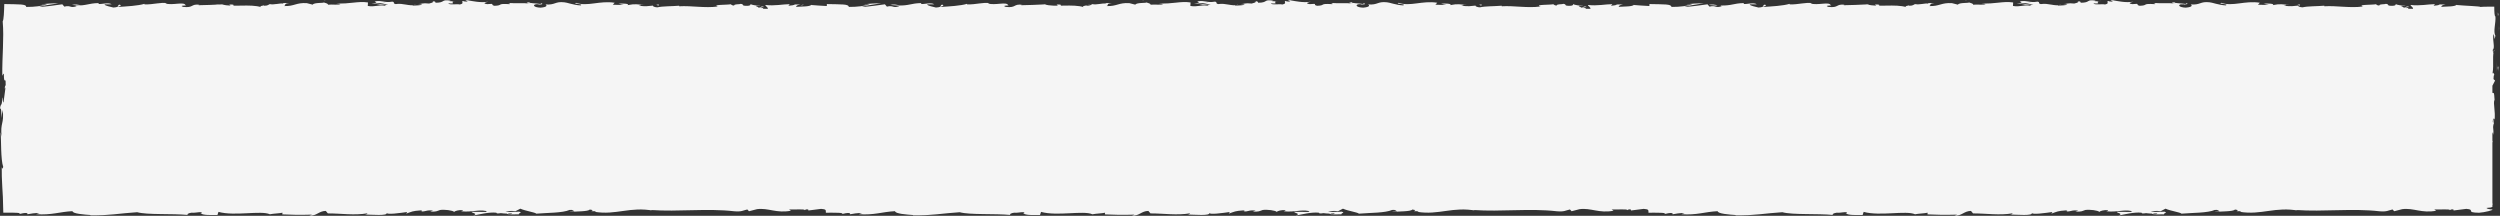 <?xml version="1.0" encoding="utf-8"?>
<!-- Generator: Adobe Illustrator 16.0.0, SVG Export Plug-In . SVG Version: 6.00 Build 0)  -->
<!DOCTYPE svg PUBLIC "-//W3C//DTD SVG 1.1//EN" "http://www.w3.org/Graphics/SVG/1.1/DTD/svg11.dtd">
<svg version="1.1" id="Layer_1" xmlns="http://www.w3.org/2000/svg" xmlns:xlink="http://www.w3.org/1999/xlink" x="0px" y="0px"
	 width="556px" height="48px" viewBox="0 0 556 48" enable-background="new 0 0 556 48" xml:space="preserve">
<rect x="0" y="0" width="556" height="48" fill="#333333" stroke="none"/>
<title>Page 1</title>
<desc>Created with Sketch.</desc>
<g id="Welcome" opacity="0.95">
	<g id="Cerstve-utrzeno_Desktop" transform="translate(-436, -1269)">
		<g id="Page-1" transform="translate(436, 1269)">
			<path id="Fill-1" fill="#FFFFFF" d="M120.624,1c-0.384,0.028-0.7,0.054-0.608,0.088C120.432,1.079,120.604,1.038,120.624,1"/>
			<path id="Fill-3" fill="#FFFFFF" d="M159,2.13L158.006,2C157.935,2.136,158.517,2.101,159,2.13"/>
			<path id="Fill-5" fill="#FFFFFF" d="M178,1.171h0.444c0.128-0.048,0.252-0.104,0.368-0.171L178,1.171z"/>
			<path id="Fill-7" fill="#FFFFFF" d="M100,0.023c0.032,0.003,0.044,0.003,0.076,0.006C100.524-0.012,100.268-0.005,100,0.023"/>
			<path id="Fill-9" fill="#FFFFFF" d="M1,19.906c0.404-1.82,0.516,2.966,0.964,0.226C1.788,20.382,1.26,17.634,1,19.906"/>
			<path id="Fill-11" fill="#FFFFFF" d="M72.4,0.158C72.388,0.12,72.296,0.076,72,0C72.08,0.063,72.236,0.111,72.4,0.158"/>
			<path id="Fill-13" fill="#FFFFFF" d="M62,1.05c-0.371-0.028-0.494-0.076-1-0.032c0.049,0.019,0.094,0.032,0.153,0.044
				C61.337,1.015,61.581,0.99,62,1.05"/>
			<path id="Fill-15" fill="#FFFFFF" d="M48,1l0.292,0.073c0.156-0.006,0.34-0.013,0.5-0.019L48,1z"/>
			<g id="Group-19" transform="translate(114, 47)">
				<g id="Clip-18">
				</g>
				<defs>
					<filter id="Adobe_OpacityMaskFilter" filterUnits="userSpaceOnUse" x="0.468" y="0.613" width="0.566" height="0.113">
						<feColorMatrix  type="matrix" values="1 0 0 0 0  0 1 0 0 0  0 0 1 0 0  0 0 0 1 0"/>
					</filter>
				</defs>
				<mask maskUnits="userSpaceOnUse" x="0.468" y="0.613" width="0.566" height="0.113" id="mask-2">
					<g filter="url(#Adobe_OpacityMaskFilter)">
						<polygon id="path-1" fill="#FFFFFF" points="3.668,1.58 0.468,1.58 0.468,0.613 3.668,0.613 						"/>
					</g>
				</mask>
				<path id="Fill-17" mask="url(#mask-2)" fill="#FFFFFF" d="M0.789,0.721c0.086-0.01,0.138-0.016,0.246-0.029
					C0.907,0.664,0.792,0.642,0.68,0.613L0.468,0.727C0.577,0.724,0.689,0.721,0.789,0.721"/>
			</g>
			<path id="Fill-20" fill="#FFFFFF" d="M158,2c0.084,0.016,0.16,0.028,0.208,0.054c-0.064-0.019-0.064-0.028-0.108-0.044L158,2z"/>
			<path id="Fill-22" fill="#FFFFFF" d="M146.386,1.326L146.542,1C145.342,1.047,146.53,1.13,146.386,1.326"/>
			<polygon id="Fill-24" fill="#FFFFFF" points="132,1 130,1.117 131.477,1.047 			"/>
			<path id="Fill-26" fill="#FFFFFF" d="M51,1.021l0.364,0.398C52.172,1.347,52.344,0.898,51,1.021"/>
			<path id="Fill-28" fill="#FFFFFF" d="M16,1.097c0.799,0.028,1.593,0.187,2,0.133C17.614,1.031,16.615,0.901,16,1.097"/>
			<g id="Group-32" transform="translate(49, 47)">
				<g id="Clip-31">
				</g>
				<defs>
					<filter id="Adobe_OpacityMaskFilter_1_" filterUnits="userSpaceOnUse" x="0.277" y="0.445" width="1.427" height="0.133">
						<feColorMatrix  type="matrix" values="1 0 0 0 0  0 1 0 0 0  0 0 1 0 0  0 0 0 1 0"/>
					</filter>
				</defs>
				<mask maskUnits="userSpaceOnUse" x="0.277" y="0.445" width="1.427" height="0.133" id="mask-4">
					<g filter="url(#Adobe_OpacityMaskFilter_1_)">
						<polygon id="path-3" fill="#FFFFFF" points="0.277,0.791 3.478,0.791 3.478,0.445 0.277,0.445 						"/>
					</g>
				</mask>
				<polygon id="Fill-30" mask="url(#mask-4)" fill="#FFFFFF" points="0.277,0.578 1.705,0.468 1.036,0.445 				"/>
			</g>
			<path id="Fill-33" fill="#FFFFFF" d="M303.624,1c-0.384,0.028-0.7,0.054-0.608,0.088C303.432,1.079,303.604,1.038,303.624,1"/>
			<path id="Fill-35" fill="#FFFFFF" d="M342,2.13L341.006,2C340.935,2.136,341.514,2.101,342,2.13"/>
			<path id="Fill-37" fill="#FFFFFF" d="M359,1.171h0.444c0.132-0.048,0.256-0.104,0.368-0.171L359,1.171z"/>
			<path id="Fill-39" fill="#FFFFFF" d="M283,0.023c0.032,0.003,0.044,0.003,0.076,0.006C283.523-0.012,283.268-0.005,283,0.023"/>
			<path id="Fill-41" fill="#FFFFFF" d="M254.4,0.158C254.388,0.12,254.296,0.076,254,0C254.08,0.063,254.236,0.111,254.4,0.158"/>
			<path id="Fill-43" fill="#FFFFFF" d="M243,1.05c-0.371-0.028-0.494-0.076-1-0.032c0.049,0.019,0.094,0.032,0.153,0.044
				C242.337,1.015,242.581,0.99,243,1.05"/>
			<path id="Fill-45" fill="#FFFFFF" d="M232,1l0.292,0.073c0.156-0.006,0.34-0.013,0.5-0.019L232,1z"/>
			<g id="Group-49" transform="translate(298, 47)">
				<g id="Clip-48">
				</g>
				<defs>
					<filter id="Adobe_OpacityMaskFilter_2_" filterUnits="userSpaceOnUse" x="0.469" y="0.613" width="0.566" height="0.113">
						<feColorMatrix  type="matrix" values="1 0 0 0 0  0 1 0 0 0  0 0 1 0 0  0 0 0 1 0"/>
					</filter>
				</defs>
				<mask maskUnits="userSpaceOnUse" x="0.469" y="0.613" width="0.566" height="0.113" id="mask-6">
					<g filter="url(#Adobe_OpacityMaskFilter_2_)">
						<polygon id="path-5" fill="#FFFFFF" points="3.668,1.58 0.469,1.58 0.469,0.613 3.668,0.613 						"/>
					</g>
				</mask>
				<path id="Fill-47" mask="url(#mask-6)" fill="#FFFFFF" d="M0.789,0.721c0.086-0.01,0.137-0.016,0.246-0.029
					C0.906,0.664,0.791,0.642,0.68,0.613L0.469,0.727C0.577,0.724,0.689,0.721,0.789,0.721"/>
			</g>
			<path id="Fill-50" fill="#FFFFFF" d="M342,2c0.084,0.016,0.156,0.028,0.208,0.054c-0.068-0.019-0.068-0.028-0.112-0.044L342,2z"
				/>
			<path id="Fill-52" fill="#FFFFFF" d="M329.386,1.326L329.542,1C328.342,1.047,329.53,1.13,329.386,1.326"/>
			<polygon id="Fill-54" fill="#FFFFFF" points="316,1 314,1.117 315.477,1.047 			"/>
			<path id="Fill-56" fill="#FFFFFF" d="M235,1.021l0.364,0.398C236.172,1.347,236.344,0.898,235,1.021"/>
			<path id="Fill-58" fill="#FFFFFF" d="M198,1.097c0.799,0.028,1.593,0.187,2,0.133C199.614,1.031,198.615,0.901,198,1.097"/>
			<g id="Group-62" transform="translate(232, 47)">
				<g id="Clip-61">
				</g>
				<defs>
					<filter id="Adobe_OpacityMaskFilter_3_" filterUnits="userSpaceOnUse" x="0.277" y="0.445" width="1.427" height="0.133">
						<feColorMatrix  type="matrix" values="1 0 0 0 0  0 1 0 0 0  0 0 1 0 0  0 0 0 1 0"/>
					</filter>
				</defs>
				<mask maskUnits="userSpaceOnUse" x="0.277" y="0.445" width="1.427" height="0.133" id="mask-8">
					<g filter="url(#Adobe_OpacityMaskFilter_3_)">
						<polygon id="path-7" fill="#FFFFFF" points="0.277,0.791 3.478,0.791 3.478,0.445 0.277,0.445 						"/>
					</g>
				</mask>
				<polygon id="Fill-60" mask="url(#mask-8)" fill="#FFFFFF" points="0.277,0.578 1.705,0.468 1.036,0.445 				"/>
			</g>
			<path id="Fill-63" fill="#FFFFFF" d="M485.625,1c-0.388,0.028-0.704,0.054-0.607,0.088C485.43,1.079,485.602,1.038,485.625,1"/>
			<path id="Fill-65" fill="#FFFFFF" d="M526,2.13L525.006,2C524.935,2.136,525.514,2.101,526,2.13"/>
			<path id="Fill-67" fill="#FFFFFF" d="M542,1.171h0.444c0.132-0.048,0.256-0.104,0.368-0.171L542,1.171z"/>
			<g id="Group-71" transform="translate(555, 2)">
				<g id="Clip-70">
				</g>
				<defs>
					<filter id="Adobe_OpacityMaskFilter_4_" filterUnits="userSpaceOnUse" x="0.171" y="0.717" width="0.629" height="0.86">
						<feColorMatrix  type="matrix" values="1 0 0 0 0  0 1 0 0 0  0 0 1 0 0  0 0 0 1 0"/>
					</filter>
				</defs>
				<mask maskUnits="userSpaceOnUse" x="0.171" y="0.717" width="0.629" height="0.86" id="mask-10">
					<g filter="url(#Adobe_OpacityMaskFilter_4_)">
						<polygon id="path-9" fill="#FFFFFF" points="0.924,0.717 0.924,3.878 0.171,3.878 0.171,0.717 						"/>
					</g>
				</mask>
				<path id="Fill-69" mask="url(#mask-10)" fill="#FFFFFF" d="M0.171,0.717c0.188,0.161,0.272,0.468,0.309,0.86
					c0.088-0.003,0.188-0.069,0.319-0.259C0.819,0.812,0.371,0.79,0.171,0.717"/>
			</g>
			<g id="Group-74" transform="translate(555, 46)">
				<g id="Clip-73">
				</g>
				<defs>
					<filter id="Adobe_OpacityMaskFilter_5_" filterUnits="userSpaceOnUse" x="0.186" y="0.365" width="0.36" height="0.143">
						<feColorMatrix  type="matrix" values="1 0 0 0 0  0 1 0 0 0  0 0 1 0 0  0 0 0 1 0"/>
					</filter>
				</defs>
				<mask maskUnits="userSpaceOnUse" x="0.186" y="0.365" width="0.36" height="0.143" id="mask-12">
					<g filter="url(#Adobe_OpacityMaskFilter_5_)">
						<polygon id="path-11" fill="#FFFFFF" points="0.186,1.58 1.924,1.58 1.924,0.365 0.186,0.365 						"/>
					</g>
				</mask>
				<path id="Fill-72" mask="url(#mask-12)" fill="#FFFFFF" d="M0.546,0.365L0.25,0.378c-0.032,0.044-0.064,0.089-0.064,0.13
					L0.546,0.365z"/>
			</g>
			<path id="Fill-75" fill="#FFFFFF" d="M467,0.023c0.036,0.003,0.048,0.003,0.08,0.006C467.528-0.012,467.272-0.005,467,0.023"/>
			<path id="Fill-77" fill="#FFFFFF" d="M437.404,0.158C437.388,0.12,437.3,0.076,437,0C437.084,0.063,437.24,0.111,437.404,0.158"
				/>
			<path id="Fill-79" fill="#FFFFFF" d="M427,1.05c-0.368-0.028-0.496-0.076-1-0.032c0.049,0.019,0.094,0.032,0.154,0.044
				C426.335,1.015,426.583,0.99,427,1.05"/>
			<path id="Fill-81" fill="#FFFFFF" d="M415,1l0.292,0.073c0.156-0.006,0.34-0.013,0.5-0.019L415,1z"/>
			<path id="Fill-83" fill="#FFFFFF" d="M554.361,27.082c-0.017,0.082-0.034,0.121-0.052,0.168v-0.742
				C554.327,26.694,554.348,26.872,554.361,27.082L554.361,27.082z M479.761,47.451l0.062-0.046
				c-0.053,0.072-0.11,0.138-0.212,0.187c-0.54,0.053-0.721-0.022-0.796-0.095C479.067,47.484,479.366,47.471,479.761,47.451
				L479.761,47.451z M296.816,47.451l0.064-0.046c-0.055,0.072-0.113,0.138-0.215,0.187c-0.54,0.053-0.721-0.022-0.796-0.095
				C296.126,47.484,296.422,47.471,296.816,47.451L296.816,47.451z M113.873,47.451l0.064-0.046
				c-0.055,0.072-0.113,0.138-0.215,0.187c-0.54,0.053-0.72-0.022-0.796-0.095C113.182,47.484,113.478,47.471,113.873,47.451
				L113.873,47.451z M554.907,17.919l-0.354-0.325c0.015-0.341,0.04-1.015,0.183-0.89c-0.241-1.271-0.154,0.213-0.383-0.522
				c0.322-1.639-0.151-4.526,0.415-4.897c-0.271-0.588-0.209,1.57-0.396-0.181c0.607-0.502-0.104-2.026,0.172-3.527
				c0.316,0.46,0.147,1.882,0.43,0.381c-0.531-0.953,0.116-2.812,0.015-4.296c-0.221-0.026-0.259-0.936-0.265-2.174
				c-0.949,0.003-2.323-0.02-3.116,0.059c0.119-0.161-3.53-0.263-5.278-0.437l0.052-0.083c-0.337,0.486-2.138,0.394-3.45,0.493
				c0.053-0.289,0.288-0.4,0.999-0.532l-1.233,0.003c-0.291,0.154-0.674,0.237-1.473,0.292l0.308-0.361
				c-1.641,0.02-3.305,0.424-5.416,0.184c-0.081,0.227,0.697,0.578,0.523,0.847h-1.115c0.035-0.115,0.156-0.217,0.459-0.256
				c-0.195,0.026-0.683,0.151-1.069,0.076l0.892-0.305c-0.961-0.135-0.499,0.252-1.271,0.227c0.018-0.26-0.566-0.184-0.456-0.394
				c0.194-0.02,0.668,0.111,0.964,0.006c-0.868-0.042-1.913-0.197-2.262-0.397c0.075,0.148,0,0.352-0.633,0.384
				c-1.644,0.02-0.563-0.309-1.522-0.443c-0.397,0.177-1.442-0.006-1.472,0.381c-0.479-0.003-0.566-0.184-0.752-0.289
				c-0.849,0.171-3.97,0.049-3.012,0.463l0.221,0.023c-0.044,0.006-0.09,0.013-0.14,0.02c-2.784,0.388-5.781-0.22-8.546-0.052
				l0.006-0.128c-1.649,0.148-3.668,0.085-4.847,0.365c-0.487,0-1.149-0.236-0.943-0.391c-1.258,0.096-1.399,0.243-3.221,0.03
				c1.267-0.23-0.438-0.204,1.298-0.167c-1.635-0.112-2.006-0.318-3.766,0.036c0.598-0.332-1.234-0.417-2.01-0.318l1.144,0.236
				c-0.871,0.049-1.638,0.02-2.416-0.01l0.422-0.437c-3.352-0.532-6.043,0.907-8.596,0.013c-0.886,0.306,1.82,0.217,1.025,0.575
				c-1.539-0.059-3.146-0.687-3.63-0.69c-2.108-0.239-1.967,0.641-4.176,0.477c0.281,0.154,0.546,0.571-1.104,0.716
				c-1.542-0.056-1.896-0.653-0.921-0.778c0.369-0.013,0.546,0.036,0.531,0.092c0.497-0.059,1.153-0.128,0.543-0.292l-0.203,0.154
				c-0.764-0.158-2.887-0.141-2.387-0.401c-1.165,0.148-0.5,0.26,0.362,0.338c-1.975-0.223-3.089-0.006-5.125-0.158
				c0.322,0.082,0.621,0.27,0.299,0.266c-2.984-0.19-1.315,0.295-3.336,0.365c-1.153-0.237,0.409-0.565-1.629-0.368
				c-1.243-0.161-0.262-0.414,0.231-0.542c-1.855,0.302-3.467-0.194-4.526-0.253L470.931,0c-0.587,0.072-1.066,0.072-1.554,0.072
				l0.561,0.312c-0.575-0.056-1.061-0.056-1.052-0.187c-0.592,0.207,0.453,0.522-0.723,0.801c-0.761-0.161-2.326,0.167-2.593-0.247
				c2.407,0.142-0.265-0.417,1.771-0.482c-0.395,0.052-0.874,0.049-1.448-0.007c-0.085-0.046,0.084-0.085,0.237-0.108
				c-2.303-0.371-1.057,0.466-3.443,0.457c0.302-0.233-0.555-0.44-0.944-0.394c0.965,0.006,0.462,0.391-0.421,0.571
				c-1.53-0.184-1.664,0.135-2.465,0.112l0.914,0.089c-0.311,0.229-1.074,0.2-2.143,0.276c-0.09-0.184,0.97-0.125,0.589-0.207
				c-1.185,0.411-2.677-0.427-4.329-0.148c-0.764-0.161-0.072-0.44-0.743-0.545c-1.854,0.302-2.007-0.319-3.952-0.069
				c0.561,0.312,0.659,0.237-0.712,0.542l3.2-0.223l-2.053,0.457c0.964,0.006,2.035-0.194,2.613-0.145
				c-0.979,0.256-0.877,0.181-0.415,0.44c-1.321-0.473-2.619,0.272-4.145-0.046l0.044-0.775c-2.294-0.345-4.077,0.401-7.057,0.204
				l0.956,0.134c-0.401,0.309-1.842,0.043-2.806,0.167c0.09-0.259-0.514-0.351-0.924-0.512c0.047,0.194-2.184-0.02-2.453,0.5
				l-1.333-0.342c-2.407-0.141-2.744,0.739-5.059,0.65c0.694-0.283-0.354-0.466,1.193-0.667c-0.772-0.003-1.467-0.052-1.48,0.128
				c-0.45-0.161-2.141,0.348-2.85,0.102c-0.328,0.115-0.436,0.388-1.304,0.368c-0.093-0.052,0.006-0.128,0.006-0.128
				c-0.006,0.128-1.355,0.171-0.601,0.46c-2.379-0.808-6.653,0.059-8.724-0.634c-1.687,0.085-3.717,0.17-5.247,0.187
				c0.099-0.079,0.006-0.131,0.293-0.102c-2.111-0.243-1.298,0.746-3.699,0.477c-1.229-0.42,1.274-0.23,0.511-0.388
				c-0.334-0.851-2.897,0.118-4.519-0.381l0.396-0.049c-1.237-0.289-3.018,0.322-5.038,0.263c0,0,0.102-0.079,0.012-0.128
				c-1.38,0.434-3.993,0.575-5.938,0.7c0.606-0.335,0.886-0.178,0.517-0.519c-0.871,0.049,0.256,0.545-1.484,0.64
				c-0.565-0.184-1.82-0.341-1.983-0.703l1.639-0.02c-0.84-0.47-2.123,0.016-2.985-0.069l0.11-0.204
				c-2.512,0.066-2.55,0.585-5.251,0.549l0.282,0.154c-1.479,0.509-1.24-0.289-2.712,0.092l-0.444-0.519
				c-0.973,0.125-3.412,0.5-5.154,0.601c0.987-0.388,3.031-0.581,4.294-0.814c-0.967-0.003-3.281,0.04-3.78,0.296
				c0.386-0.049,0.877-0.174,1.26-0.096c-1.164,0.401-2.703,0.598-4.588,0.595V1.488h-0.09c-0.032-0.594-1.591-0.512-4.853-0.584
				c-0.003,0.141-0.009,0.289-0.012,0.434c-1.138-0.066-2.538-0.138-3.44-0.227l0.052-0.083c-0.337,0.486-2.137,0.394-3.449,0.493
				c0.052-0.289,0.287-0.4,0.998-0.532l-1.233,0.003c-0.291,0.154-0.674,0.237-1.473,0.292l0.308-0.361
				c-1.641,0.02-3.305,0.424-5.415,0.184c-0.082,0.227,0.696,0.578,0.522,0.847h-1.115c0.035-0.115,0.157-0.217,0.459-0.256
				c-0.194,0.026-0.683,0.151-1.068,0.076l0.891-0.305c-0.961-0.135-0.502,0.252-1.271,0.227c0.018-0.26-0.566-0.184-0.456-0.394
				c0.194-0.02,0.668,0.111,0.964,0.006c-0.868-0.042-1.916-0.197-2.262-0.397c0.075,0.148,0,0.352-0.633,0.384
				c-1.644,0.02-0.563-0.309-1.521-0.443c-0.398,0.177-1.443-0.006-1.473,0.381c-0.479-0.003-0.566-0.184-0.752-0.289
				c-0.848,0.171-3.97,0.049-3.012,0.463l0.221,0.023c-0.043,0.006-0.09,0.013-0.14,0.02c-2.784,0.388-5.781-0.22-8.546-0.052
				l0.006-0.128c-1.649,0.148-3.667,0.085-4.847,0.365c-0.487,0-1.149-0.236-0.943-0.391c-1.258,0.096-1.399,0.243-3.221,0.03
				c1.267-0.23-0.438-0.204,1.298-0.167c-1.635-0.112-2.006-0.318-3.766,0.036c0.598-0.332-1.234-0.417-2.01-0.318l1.145,0.236
				c-0.872,0.049-1.639,0.02-2.416-0.01l0.421-0.437c-3.352-0.532-6.043,0.907-8.596,0.013c-0.886,0.306,1.82,0.217,1.028,0.575
				c-1.542-0.059-3.148-0.687-3.63-0.69c-2.111-0.239-1.972,0.641-4.183,0.477c0.285,0.154,0.553,0.571-1.1,0.716
				c-1.543-0.056-1.896-0.653-0.921-0.778c0.368-0.013,0.546,0.036,0.531,0.092c0.499-0.059,1.153-0.128,0.54-0.292l-0.2,0.154
				c-0.764-0.158-2.886-0.141-2.387-0.401c-1.167,0.148-0.499,0.26,0.366,0.338c-1.979-0.223-3.094-0.006-5.129-0.158
				c0.322,0.082,0.621,0.27,0.299,0.266c-2.984-0.19-1.314,0.295-3.339,0.365c-1.149-0.237,0.412-0.565-1.624-0.368
				c-1.245-0.161-0.264-0.414,0.23-0.542c-1.855,0.302-3.468-0.194-4.527-0.253L287.986,0c-0.587,0.072-1.066,0.072-1.554,0.072
				l0.561,0.312c-0.575-0.056-1.06-0.056-1.052-0.187c-0.592,0.207,0.453,0.522-0.72,0.801c-0.767-0.161-2.332,0.167-2.597-0.247
				c2.408,0.142-0.264-0.417,1.771-0.482c-0.392,0.052-0.871,0.049-1.445-0.007c-0.088-0.046,0.078-0.085,0.238-0.108
				c-2.303-0.371-1.061,0.466-3.447,0.457c0.305-0.233-0.555-0.44-0.943-0.394c0.963,0.006,0.461,0.391-0.421,0.571
				c-1.531-0.184-1.664,0.135-2.465,0.112l0.915,0.089c-0.311,0.229-1.075,0.2-2.143,0.276c-0.09-0.184,0.97-0.125,0.589-0.207
				c-1.185,0.411-2.677-0.427-4.33-0.148c-0.764-0.161-0.073-0.44-0.743-0.545c-1.853,0.302-2.007-0.319-3.953-0.069
				c0.561,0.312,0.659,0.237-0.711,0.542l3.2-0.223l-2.053,0.457c0.964,0.006,2.035-0.194,2.613-0.145
				c-0.976,0.256-0.877,0.181-0.415,0.44c-1.321-0.473-2.62,0.272-4.147-0.046l0.046-0.775c-2.294-0.345-4.077,0.401-7.059,0.204
				l0.958,0.134c-0.398,0.309-1.841,0.043-2.805,0.167c0.09-0.259-0.514-0.351-0.926-0.512c0.049,0.194-2.181-0.02-2.454,0.5
				l-1.33-0.342c-2.407-0.141-2.747,0.739-5.062,0.65C246.8,1.064,245.75,0.88,247.3,0.68c-0.772-0.003-1.466-0.052-1.478,0.128
				c-0.453-0.161-2.143,0.348-2.854,0.102c-0.325,0.115-0.433,0.388-1.298,0.368c-0.096-0.052,0.003-0.128,0.003-0.128
				c-0.003,0.128-1.359,0.171-0.601,0.46c-2.378-0.808-6.65,0.059-8.724-0.634c-1.687,0.085-3.717,0.17-5.247,0.187
				c0.099-0.079,0.006-0.131,0.293-0.102c-2.111-0.243-1.295,0.746-3.7,0.477c-1.229-0.42,1.275-0.23,0.511-0.388
				c-0.334-0.851-2.901,0.118-4.516-0.381l0.389-0.049c-1.234-0.289-3.014,0.322-5.035,0.263c0,0,0.102-0.079,0.014-0.128
				c-1.382,0.434-3.996,0.575-5.938,0.7c0.604-0.335,0.883-0.178,0.514-0.519c-0.871,0.049,0.255,0.545-1.484,0.64
				c-0.563-0.184-1.821-0.341-1.986-0.703l1.641-0.02c-0.839-0.47-2.123,0.016-2.985-0.069l0.11-0.204
				c-2.515,0.066-2.547,0.585-5.25,0.549l0.282,0.154c-1.478,0.509-1.237-0.289-2.712,0.092l-0.444-0.519
				c-0.973,0.125-3.409,0.5-5.158,0.601c0.99-0.388,3.035-0.581,4.298-0.814c-0.964-0.003-3.281,0.04-3.781,0.296
				c0.386-0.049,0.877-0.174,1.26-0.096c-1.165,0.401-2.704,0.598-4.588,0.595c0-0.017,0-0.033,0-0.049h-0.09
				c-0.032-0.594-1.591-0.512-4.852-0.584c-0.003,0.141-0.009,0.289-0.012,0.434c-1.136-0.066-2.538-0.138-3.438-0.227l0.049-0.083
				c-0.336,0.486-2.137,0.394-3.45,0.493c0.052-0.289,0.288-0.4,0.999-0.532l-1.234,0.003c-0.291,0.154-0.677,0.237-1.476,0.292
				l0.311-0.361c-1.641,0.02-3.305,0.424-5.416,0.184c-0.081,0.227,0.697,0.578,0.523,0.847h-1.118
				c0.038-0.115,0.16-0.217,0.462-0.256c-0.192,0.026-0.683,0.151-1.069,0.076l0.892-0.305c-0.961-0.135-0.502,0.252-1.272,0.227
				c0.018-0.26-0.566-0.184-0.459-0.394c0.198-0.02,0.671,0.111,0.967,0.006c-0.868-0.042-1.914-0.197-2.262-0.397
				c0.076,0.148,0,0.352-0.633,0.384c-1.644,0.02-0.563-0.309-1.522-0.443c-0.398,0.177-1.443-0.006-1.469,0.381
				c-0.482-0.003-0.569-0.184-0.755-0.289c-0.848,0.171-3.967,0.049-3.011,0.463l0.221,0.023c-0.047,0.006-0.09,0.013-0.14,0.02
				c-2.785,0.388-5.782-0.22-8.546-0.052l0.006-0.128c-1.649,0.148-3.671,0.085-4.847,0.365c-0.488,0-1.153-0.236-0.944-0.391
				c-1.257,0.096-1.4,0.243-3.22,0.03c1.266-0.23-0.438-0.204,1.298-0.167c-1.638-0.112-2.009-0.318-3.766,0.036
				c0.598-0.332-1.234-0.417-2.013-0.318l1.147,0.236c-0.874,0.049-1.641,0.02-2.416-0.01l0.421-0.437
				c-3.351-0.532-6.043,0.907-8.596,0.013c-0.886,0.306,1.821,0.217,1.028,0.575c-1.542-0.059-3.147-0.687-3.63-0.69
				c-2.111-0.239-1.972,0.641-4.181,0.477c0.284,0.154,0.551,0.571-1.101,0.716c-1.542-0.056-1.896-0.653-0.921-0.778
				c0.369-0.013,0.546,0.036,0.532,0.092c0.5-0.059,1.153-0.128,0.54-0.292l-0.201,0.154c-0.764-0.158-2.886-0.141-2.387-0.401
				c-1.167,0.148-0.5,0.26,0.366,0.338c-1.978-0.223-3.092-0.006-5.128-0.158c0.322,0.082,0.621,0.27,0.299,0.266
				c-2.985-0.19-1.315,0.295-3.339,0.365c-1.15-0.237,0.412-0.565-1.624-0.368c-1.246-0.161-0.264-0.414,0.229-0.542
				c-1.855,0.302-3.467-0.194-4.527-0.253L105.042,0c-0.586,0.072-1.066,0.072-1.554,0.072l0.561,0.312
				c-0.575-0.056-1.06-0.056-1.051-0.187c-0.592,0.207,0.453,0.522-0.72,0.801c-0.767-0.161-2.332,0.167-2.596-0.247
				c2.408,0.142-0.264-0.417,1.771-0.482c-0.392,0.052-0.871,0.049-1.446-0.007c-0.087-0.046,0.081-0.085,0.238-0.108
				c-2.303-0.371-1.06,0.466-3.447,0.457c0.305-0.233-0.555-0.44-0.944-0.394c0.964,0.006,0.462,0.391-0.421,0.571
				c-1.53-0.184-1.664,0.135-2.465,0.112l0.915,0.089c-0.311,0.229-1.074,0.2-2.143,0.276c-0.09-0.184,0.97-0.125,0.589-0.207
				c-1.185,0.411-2.677-0.427-4.33-0.148c-0.764-0.161-0.073-0.44-0.743-0.545c-1.853,0.302-2.007-0.319-3.952-0.069
				c0.56,0.312,0.659,0.237-0.711,0.542l3.2-0.223l-2.053,0.457c0.964,0.006,2.036-0.194,2.613-0.145
				c-0.976,0.256-0.877,0.181-0.415,0.44c-1.321-0.473-2.62,0.272-4.147-0.046l0.046-0.775C79.543,0.2,77.76,0.946,74.778,0.749
				l0.958,0.134c-0.397,0.309-1.841,0.043-2.805,0.167c0.09-0.259-0.514-0.351-0.926-0.512c0.049,0.194-2.181-0.02-2.454,0.5
				l-1.33-0.342c-2.407-0.141-2.747,0.739-5.062,0.65c0.697-0.283-0.354-0.466,1.197-0.667c-0.772-0.003-1.467-0.052-1.479,0.128
				c-0.453-0.161-2.143,0.348-2.854,0.102c-0.325,0.115-0.433,0.388-1.298,0.368c-0.096-0.052,0.003-0.128,0.003-0.128
				c-0.003,0.128-1.359,0.171-0.601,0.46c-2.378-0.808-6.65,0.059-8.723-0.634c-1.688,0.085-3.717,0.17-5.248,0.187
				c0.099-0.079,0.006-0.131,0.293-0.102c-2.111-0.243-1.295,0.746-3.7,0.477c-1.228-0.42,1.275-0.23,0.511-0.388
				c-0.334-0.851-2.901,0.118-4.516-0.381l0.389-0.049C35.9,0.43,34.121,1.041,32.1,0.982c0,0,0.102-0.079,0.014-0.128
				c-1.382,0.434-3.996,0.575-5.938,0.7c0.604-0.335,0.882-0.178,0.514-0.519c-0.871,0.049,0.256,0.545-1.484,0.64
				c-0.563-0.184-1.821-0.341-1.986-0.703l1.641-0.02c-0.839-0.47-2.123,0.016-2.985-0.069l0.11-0.204
				c-2.515,0.066-2.547,0.585-5.25,0.549l0.282,0.154c-1.478,0.509-1.237-0.289-2.712,0.092L13.86,0.956
				c-0.973,0.125-3.409,0.5-5.157,0.601C9.693,1.169,11.737,0.976,13,0.742c-0.964-0.003-3.281,0.04-3.781,0.296
				c0.386-0.049,0.877-0.174,1.26-0.096C9.295,1.35,7.739,1.55,5.816,1.543c0.07-0.66-1.499-0.565-4.867-0.64
				c-0.035,1.635-0.11,3.524-0.349,3.846c0.328,3.849-0.142,7.633-0.09,12.119c0.694-1.593,0.02,1.307,0.729,1.031
				c0.047,1.031,0.035,1.429-0.008,1.53l0.029-0.217c-0.015,0.095-0.023,0.148-0.032,0.23l0,0l-0.421,3.16
				c-0.209,0.749-0.16-0.995-0.316-0.9C0.436,23.992,0.189,22.662,0,24.175c0.255-0.309,0.363,0.795,0.267,2.098l0.328-1.835
				c0.377,3.195-0.598,2.762-0.224,5.983l-0.224-1.018c0.131,1.652-0.003,6.096,0.566,7.718c-0.082,0.292-0.276,0.677-0.328-0.053
				c-0.029,1.429,0.041,2.97,0.125,4.503c0.046,0.766,0.09,1.53,0.13,2.272c0.032,1.199,0.064,2.358,0.093,3.462
				c1.449-0.029,3.206-0.01,3.726,0.102l-0.261,0.197c0.65-0.059,1.132-0.367,1.948-0.174c-0.043,0.085-0.261,0.197,0.041,0.21
				c0.343-0.069,1.728-0.345,2.593-0.233l-0.737,0.224c3.406,0.259,5.227-0.536,8.081-0.67c-0.005,0.577,2.675,0.762,4.013,0.856
				L20.092,47.9c3.964,0.072,6.737-0.479,10.411-0.705c2.279,0.627,7.724,0.262,11.386,0.617c-0.557-0.108,0.093-0.453,0.744-0.513
				c0.859,0.118,2.378-0.4,2.242,0.128l-0.308-0.01c0.65,0.522,2.416,0.385,3.795,0.397l0.229-0.692
				c3.61,1.008,9.455-0.371,11.427,0.535c0.869-0.178,1.952-0.174,2.814-0.349l-0.046,0.372c2.413,0.098,3.618,0.141,6.601,0.055
				L68.775,48c1.684,0.025,2.125-1.071,3.676-1.094l0.471,0.555c2.933-0.007,5.903,0.482,8.804-0.023
				c-0.046,0.082-0.133,0.24-0.607,0.264c1.379,0.016,5.343,0.377,4.841-0.385c0.035,0.496,3.029,0.049,4.614-0.171l-0.247,0.368
				c1.338-0.47,1.382-0.598,3.25-0.727c0.444,0.047,0.389,0.293-0.201,0.201c1.478,0.19,1.15-0.349,2.942-0.154l-0.668,0.232
				c1.519,0.029,1.396-0.095,2.233-0.367c0.956-0.148,2.881,0.092,3.104,0.424c0.203-0.204,1.037-0.473,1.931-0.378
				c0.122,0.124-0.207,0.204-0.369,0.243c2.538,0.25,3.775-0.428,5.521-0.069c0.038,0.122,0.151,0.185,0.296,0.217
				c-2.018-0.007-3.641-0.026-3.49-0.053c0,0.335,1.629,0.397,0.334,0.864c1.307-0.256,3.542-0.812,5.131-0.65
				c0.079,0.033,0.151,0.065,0.212,0.115l-0.166,0.039c0.366,0.036,0.694,0.003,1.001-0.053c0.508,0.053,0.831,0.096,1.315,0.102
				c0.189,0.279,1.87,0.151,2.681,0.164c-0.067-0.371,0.996-0.312,0-0.617c0.127,0.026-0.154,0.047-0.694,0.063
				c-0.122,0.01-0.264,0.017-0.345,0.036l0.055-0.029c-0.532,0.007-1.229,0.013-2.019,0.02c0.642-0.185,1.313-0.342,2.21-0.142
				c0.418-0.236,0.874-0.479,1.135-0.591c1.112,0.513,3.252,0.792,3.552,1.11c2.48-0.211,5.842-0.139,7.402-0.831
				c0.706-0.092,0.81,0.196,1.074,0.309c-0.406,0.069-0.891,0.06-1.112,0.157c1.411-0.177,4.179-0.068,4.515-0.555
				c1.777,0.221-0.999,0.447,1.443,0.368l-0.331,0.147c4.806,0.775,7.812-1.234,13.137-0.243c-0.369-0.059-0.555-0.089-0.63-0.167
				c6.072,0.434,12.513-0.414,18.506,0.282c1.702,0.142,1.887-0.171,2.924-0.403l0.372,0.396l1.777-0.459
				c2.518-0.339,4.365,0.975,7.553,0.341l-0.413-0.269c1.147,0.049,3.63-0.158,3.438,0.147c0.119-0.046,0.377-0.276,0.825-0.138
				l0.035,0.21l2.814-0.358c1.132,0.079,1.005,0.296,1.057,0.496c0.003,0.115,0.008,0.246,0.011,0.361
				c0.453-0.01,0.93-0.01,1.4-0.01c0.131,0.006,0.218,0.016,0.375,0.016c0.038,0,0.084-0.006,0.122-0.01
				c0.819,0.01,1.533,0.043,1.83,0.105l-0.262,0.197c0.651-0.059,1.133-0.367,1.949-0.174c-0.043,0.085-0.261,0.197,0.041,0.21
				c0.343-0.069,1.728-0.345,2.593-0.233l-0.738,0.224c3.406,0.259,5.227-0.536,8.082-0.67c-0.006,0.577,2.675,0.762,4.013,0.856
				l-0.046,0.082c3.964,0.072,6.737-0.479,10.411-0.705c2.279,0.627,7.724,0.262,11.386,0.617c-0.558-0.108,0.093-0.453,0.744-0.513
				c0.859,0.118,2.378-0.4,2.242,0.128l-0.308-0.01c0.65,0.522,2.416,0.385,3.795,0.397l0.229-0.692
				c3.61,1.008,9.455-0.371,11.427,0.535c0.869-0.178,1.952-0.174,2.814-0.349l-0.046,0.372c2.413,0.098,3.618,0.141,6.601,0.055
				L251.72,48c1.684,0.025,2.125-1.071,3.676-1.094l0.47,0.555c2.933-0.007,5.904,0.482,8.805-0.023
				c-0.046,0.082-0.133,0.24-0.607,0.264c1.379,0.016,5.343,0.377,4.841-0.385c0.035,0.496,3.029,0.049,4.614-0.171l-0.247,0.368
				c1.338-0.47,1.382-0.598,3.249-0.727c0.444,0.047,0.389,0.293-0.2,0.201c1.478,0.19,1.15-0.349,2.941-0.154l-0.667,0.232
				c1.518,0.029,1.396-0.095,2.232-0.367c0.955-0.148,2.881,0.092,3.104,0.424c0.203-0.204,1.036-0.473,1.931-0.378
				c0.122,0.124-0.206,0.204-0.369,0.243c2.539,0.25,3.775-0.428,5.521-0.069c0.037,0.122,0.15,0.185,0.295,0.217
				c-2.018-0.007-3.641-0.026-3.49-0.053c0,0.335,1.629,0.397,0.334,0.864c1.307-0.256,3.543-0.812,5.131-0.65
				c0.079,0.033,0.151,0.065,0.213,0.115l-0.166,0.039c0.366,0.036,0.694,0.003,1.002-0.053c0.508,0.053,0.83,0.096,1.315,0.102
				c0.188,0.279,1.87,0.151,2.681,0.164c-0.066-0.371,0.996-0.312,0-0.617c0.127,0.026-0.154,0.047-0.694,0.063
				c-0.122,0.01-0.265,0.017-0.346,0.036l0.056-0.029c-0.531,0.007-1.229,0.013-2.019,0.02c0.642-0.185,1.313-0.342,2.21-0.142
				c0.418-0.236,0.874-0.479,1.135-0.591c1.113,0.513,3.253,0.792,3.553,1.11c2.479-0.211,5.842-0.139,7.401-0.831
				c0.705-0.092,0.811,0.196,1.074,0.309c-0.406,0.069-0.892,0.06-1.112,0.157c1.411-0.177,4.179-0.068,4.516-0.555
				c1.777,0.221-0.999,0.447,1.443,0.368l-0.331,0.147c4.806,0.775,7.812-1.234,13.137-0.243c-0.368-0.059-0.554-0.089-0.63-0.167
				c6.072,0.434,12.516-0.414,18.507,0.282c1.701,0.142,1.888-0.171,2.927-0.403l0.369,0.396l1.774-0.459
				c2.521-0.339,4.364,0.975,7.556,0.341l-0.412-0.269c1.146,0.049,3.63-0.158,3.44,0.147c0.116-0.046,0.375-0.276,0.822-0.138
				l0.034,0.21l2.814-0.358c1.133,0.079,1.005,0.296,1.06,0.496c0.003,0.115,0.006,0.246,0.009,0.361
				c0.456-0.01,0.933-0.01,1.399-0.01c0.131,0.006,0.218,0.016,0.375,0.016c0.038,0,0.081-0.006,0.122-0.01
				c0.818,0.01,1.53,0.043,1.832,0.105l-0.267,0.197c0.653-0.059,1.135-0.367,1.951-0.174c-0.044,0.085-0.265,0.197,0.04,0.21
				c0.343-0.069,1.729-0.345,2.591-0.233l-0.737,0.224c3.409,0.259,5.229-0.536,8.084-0.67c-0.009,0.577,2.675,0.762,4.011,0.856
				L385.98,47.9c3.967,0.072,6.737-0.479,10.41-0.705c2.279,0.627,7.725,0.262,11.387,0.617c-0.561-0.108,0.093-0.453,0.743-0.513
				c0.859,0.118,2.378-0.4,2.241,0.128l-0.308-0.01c0.647,0.522,2.416,0.385,3.796,0.397l0.229-0.692
				c3.606,1.008,9.457-0.371,11.427,0.535c0.868-0.178,1.951-0.174,2.811-0.349l-0.044,0.372c2.413,0.098,3.618,0.141,6.601,0.055
				L434.664,48c1.682,0.025,2.125-1.071,3.679-1.094l0.465,0.555c2.938-0.007,5.906,0.482,8.808-0.023
				c-0.047,0.082-0.134,0.24-0.609,0.264c1.385,0.016,5.346,0.377,4.843-0.385c0.035,0.496,3.029,0.049,4.614-0.171l-0.246,0.368
				c1.338-0.47,1.382-0.598,3.249-0.727c0.444,0.047,0.39,0.293-0.2,0.201c1.478,0.19,1.149-0.349,2.941-0.154l-0.668,0.232
				c1.519,0.029,1.4-0.095,2.233-0.367c0.955-0.148,2.881,0.092,3.104,0.424c0.203-0.204,1.033-0.473,1.931-0.378
				c0.119,0.124-0.206,0.204-0.369,0.243c2.538,0.25,3.775-0.428,5.523-0.069c0.032,0.122,0.146,0.185,0.294,0.217
				c-2.019-0.007-3.642-0.026-3.491-0.053c0,0.335,1.629,0.397,0.334,0.864c1.307-0.256,3.543-0.812,5.132-0.65
				c0.075,0.033,0.15,0.065,0.209,0.115l-0.166,0.039c0.369,0.036,0.697,0.003,1.005-0.053c0.508,0.053,0.827,0.096,1.315,0.102
				c0.188,0.279,1.87,0.151,2.681,0.164c-0.064-0.371,0.999-0.312,0-0.617c0.13,0.026-0.154,0.047-0.691,0.063
				c-0.122,0.01-0.268,0.017-0.349,0.036l0.056-0.029c-0.532,0.007-1.229,0.013-2.019,0.02c0.642-0.185,1.313-0.342,2.213-0.142
				c0.412-0.236,0.871-0.479,1.13-0.591c1.111,0.513,3.255,0.792,3.554,1.11c2.48-0.211,5.846-0.139,7.402-0.831
				c0.705-0.092,0.81,0.196,1.074,0.309c-0.406,0.069-0.892,0.06-1.112,0.157c1.408-0.177,4.176-0.068,4.516-0.555
				c1.777,0.221-0.999,0.447,1.443,0.368l-0.331,0.147c4.806,0.775,7.812-1.234,13.137-0.243c-0.368-0.059-0.555-0.089-0.63-0.167
				c6.072,0.434,12.516-0.414,18.507,0.282c1.701,0.142,1.887-0.171,2.927-0.403l0.369,0.396l1.774-0.459
				c2.521-0.339,4.364,0.975,7.556,0.341l-0.413-0.269c1.147,0.049,3.63-0.158,3.441,0.147c0.116-0.046,0.375-0.276,0.822-0.138
				l0.034,0.21l2.814-0.358c2.181,0.151-0.34,0.824,2.843,0.863c1.185-0.074,3.371-0.601,2.927-0.738
				c-0.476-0.01-1.22-0.131-1.257-0.338l1.083-0.109c0.012-0.039,0.032-0.078,0.049-0.114h0.166v-0.388
				c0.063-0.154,0.081-0.309,0-0.457V31.539l0.093,0.145l-0.093-0.431v-1.836c0.069,0.06,0.128,0.2,0.156,0.565
				c0.238-1.359-0.168-1.202,0.097-2.371c0.04-0.129,0.063-0.069,0.084,0.049l-0.146-1.33c0.102,0.263,0.343-0.217,0.273,0.598
				c0.275-2.381-0.363-3.843,0.003-4.739l0.028,0.197c-0.122-2.473-0.261-1.426-0.496-1.78v-1.54L554.907,17.919z"/>
			<g id="Group-87" transform="translate(480, 47)">
				<g id="Clip-86">
				</g>
				<defs>
					<filter id="Adobe_OpacityMaskFilter_6_" filterUnits="userSpaceOnUse" x="0.467" y="0.613" width="0.566" height="0.113">
						<feColorMatrix  type="matrix" values="1 0 0 0 0  0 1 0 0 0  0 0 1 0 0  0 0 0 1 0"/>
					</filter>
				</defs>
				<mask maskUnits="userSpaceOnUse" x="0.467" y="0.613" width="0.566" height="0.113" id="mask-14">
					<g filter="url(#Adobe_OpacityMaskFilter_6_)">
						<polygon id="path-13" fill="#FFFFFF" points="3.667,1.58 0.467,1.58 0.467,0.613 3.667,0.613 						"/>
					</g>
				</mask>
				<path id="Fill-85" mask="url(#mask-14)" fill="#FFFFFF" d="M0.79,0.721c0.083-0.01,0.135-0.016,0.243-0.029
					c-0.125-0.027-0.24-0.05-0.352-0.078L0.467,0.727C0.579,0.724,0.688,0.721,0.79,0.721"/>
			</g>
			<path id="Fill-88" fill="#FFFFFF" d="M526,2c0.084,0.016,0.156,0.028,0.208,0.054c-0.068-0.019-0.068-0.028-0.112-0.044L526,2z"
				/>
			<g id="Group-92" transform="translate(555, 13)">
				<g id="Clip-91">
				</g>
				<defs>
					<filter id="Adobe_OpacityMaskFilter_7_" filterUnits="userSpaceOnUse" x="0.191" y="0.591" width="0.607" height="2.406">
						<feColorMatrix  type="matrix" values="1 0 0 0 0  0 1 0 0 0  0 0 1 0 0  0 0 0 1 0"/>
					</filter>
				</defs>
				<mask maskUnits="userSpaceOnUse" x="0.191" y="0.591" width="0.607" height="2.406" id="mask-16">
					<g filter="url(#Adobe_OpacityMaskFilter_7_)">
						<polygon id="path-15" fill="#FFFFFF" points="0.924,0.591 0.924,3.752 0.191,3.752 0.191,0.591 						"/>
					</g>
				</mask>
				<path id="Fill-90" mask="url(#mask-16)" fill="#FFFFFF" d="M0.319,0.591L0.191,2.883C0.363,2.481,0.596,1.957,0.64,2.997
					C1.155,0.11,0.248,3.591,0.319,0.591"/>
			</g>
			<g id="Group-95" transform="translate(555, 5)">
				<g id="Clip-94">
				</g>
				<defs>
					<filter id="Adobe_OpacityMaskFilter_8_" filterUnits="userSpaceOnUse" x="0.573" y="0.774" width="0.349" height="1.162">
						<feColorMatrix  type="matrix" values="1 0 0 0 0  0 1 0 0 0  0 0 1 0 0  0 0 0 1 0"/>
					</filter>
				</defs>
				<mask maskUnits="userSpaceOnUse" x="0.573" y="0.774" width="0.349" height="1.162" id="mask-18">
					<g filter="url(#Adobe_OpacityMaskFilter_8_)">
						<polygon id="path-17" fill="#FFFFFF" points="0.924,0.774 0.924,3.936 0.573,3.936 0.573,0.774 						"/>
					</g>
				</mask>
				<path id="Fill-93" mask="url(#mask-18)" fill="#FFFFFF" d="M0.573,1.39c0.08,1.233,0.248-0.016,0.349,0.051
					C0.766,0.66,0.726,0.47,0.573,1.39"/>
			</g>
			<path id="Fill-96" fill="#FFFFFF" d="M511.386,1.326L511.542,1C510.342,1.047,511.53,1.13,511.386,1.326"/>
			<polygon id="Fill-98" fill="#FFFFFF" points="497,1 495,1.117 496.476,1.047 			"/>
			<path id="Fill-100" fill="#FFFFFF" d="M417,1.021l0.36,0.398C418.172,1.347,418.344,0.898,417,1.021"/>
			<path id="Fill-102" fill="#FFFFFF" d="M380,1.097c0.8,0.028,1.593,0.187,2,0.133C381.614,1.031,380.615,0.901,380,1.097"/>
			<g id="Group-106" transform="translate(415, 47)">
				<g id="Clip-105">
				</g>
				<defs>
					<filter id="Adobe_OpacityMaskFilter_9_" filterUnits="userSpaceOnUse" x="0.277" y="0.445" width="1.428" height="0.133">
						<feColorMatrix  type="matrix" values="1 0 0 0 0  0 1 0 0 0  0 0 1 0 0  0 0 0 1 0"/>
					</filter>
				</defs>
				<mask maskUnits="userSpaceOnUse" x="0.277" y="0.445" width="1.428" height="0.133" id="mask-20">
					<g filter="url(#Adobe_OpacityMaskFilter_9_)">
						<polygon id="path-19" fill="#FFFFFF" points="0.277,0.791 3.478,0.791 3.478,0.445 0.277,0.445 						"/>
					</g>
				</mask>
				<polygon id="Fill-104" mask="url(#mask-20)" fill="#FFFFFF" points="0.277,0.578 1.705,0.468 1.032,0.445 				"/>
			</g>
		</g>
	</g>
</g>
</svg>
